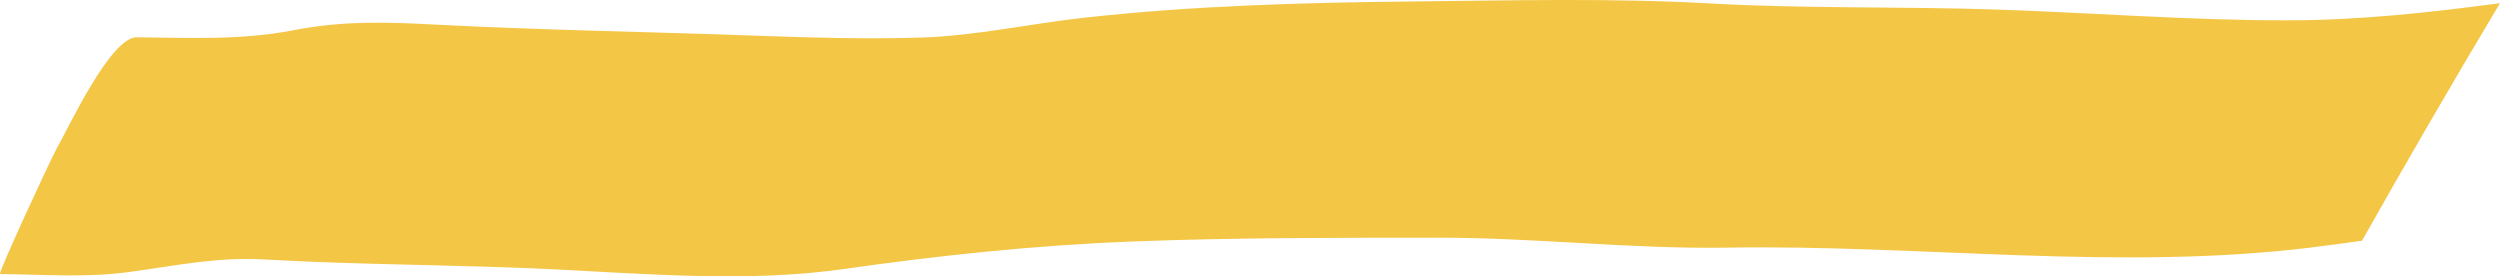 <?xml version="1.0" encoding="UTF-8"?> <svg xmlns="http://www.w3.org/2000/svg" viewBox="0 0 274.29 30.32"> <defs> <style> .cls-1 { fill: #f4c645; } </style> </defs> <g id="_лой_1" data-name="Слой 1"></g> <g id="_лой_2" data-name="Слой 2"> <g id="yellow"> <path class="cls-1" d="M253.61,27.15c1.85-.23,3.7-.48,5.54-.74,4.94-8.75,9.98-17.44,15.14-26.06-7.65,1.02-15.28,1.86-23.05,1.88-10.82,.03-21.61-.84-32.42-1.19-10.41-.34-20.71-.08-31.13-.66-10.83-.61-21.76-.33-32.61-.22-12.07,.12-24.18,.46-36.19,1.79-5.94,.66-11.83,1.98-17.81,2.17-5.86,.19-11.8,.02-17.66-.19-11.86-.44-23.76-.61-35.61-1.23-5.46-.29-10.26-.43-15.63,.62-5.72,1.11-11.38,.83-17.18,.77-2.89-.03-7.57,10.11-8.8,12.24C5.62,17.35-.29,30.07,.01,30.07c4.63,.04,9.33,.41,13.95-.2,5.22-.69,9.76-1.71,15.09-1.4,10.65,.61,21.3,.56,31.95,1.09,10.38,.52,21.22,1.43,31.54-.04,10.54-1.5,21-2.61,31.65-3.02,11.27-.44,22.54-.41,33.82-.42,10.52,0,21,1.26,31.49,1.09,21.34-.35,42.86,2.59,64.12-.02Z"></path> </g> </g> </svg> 